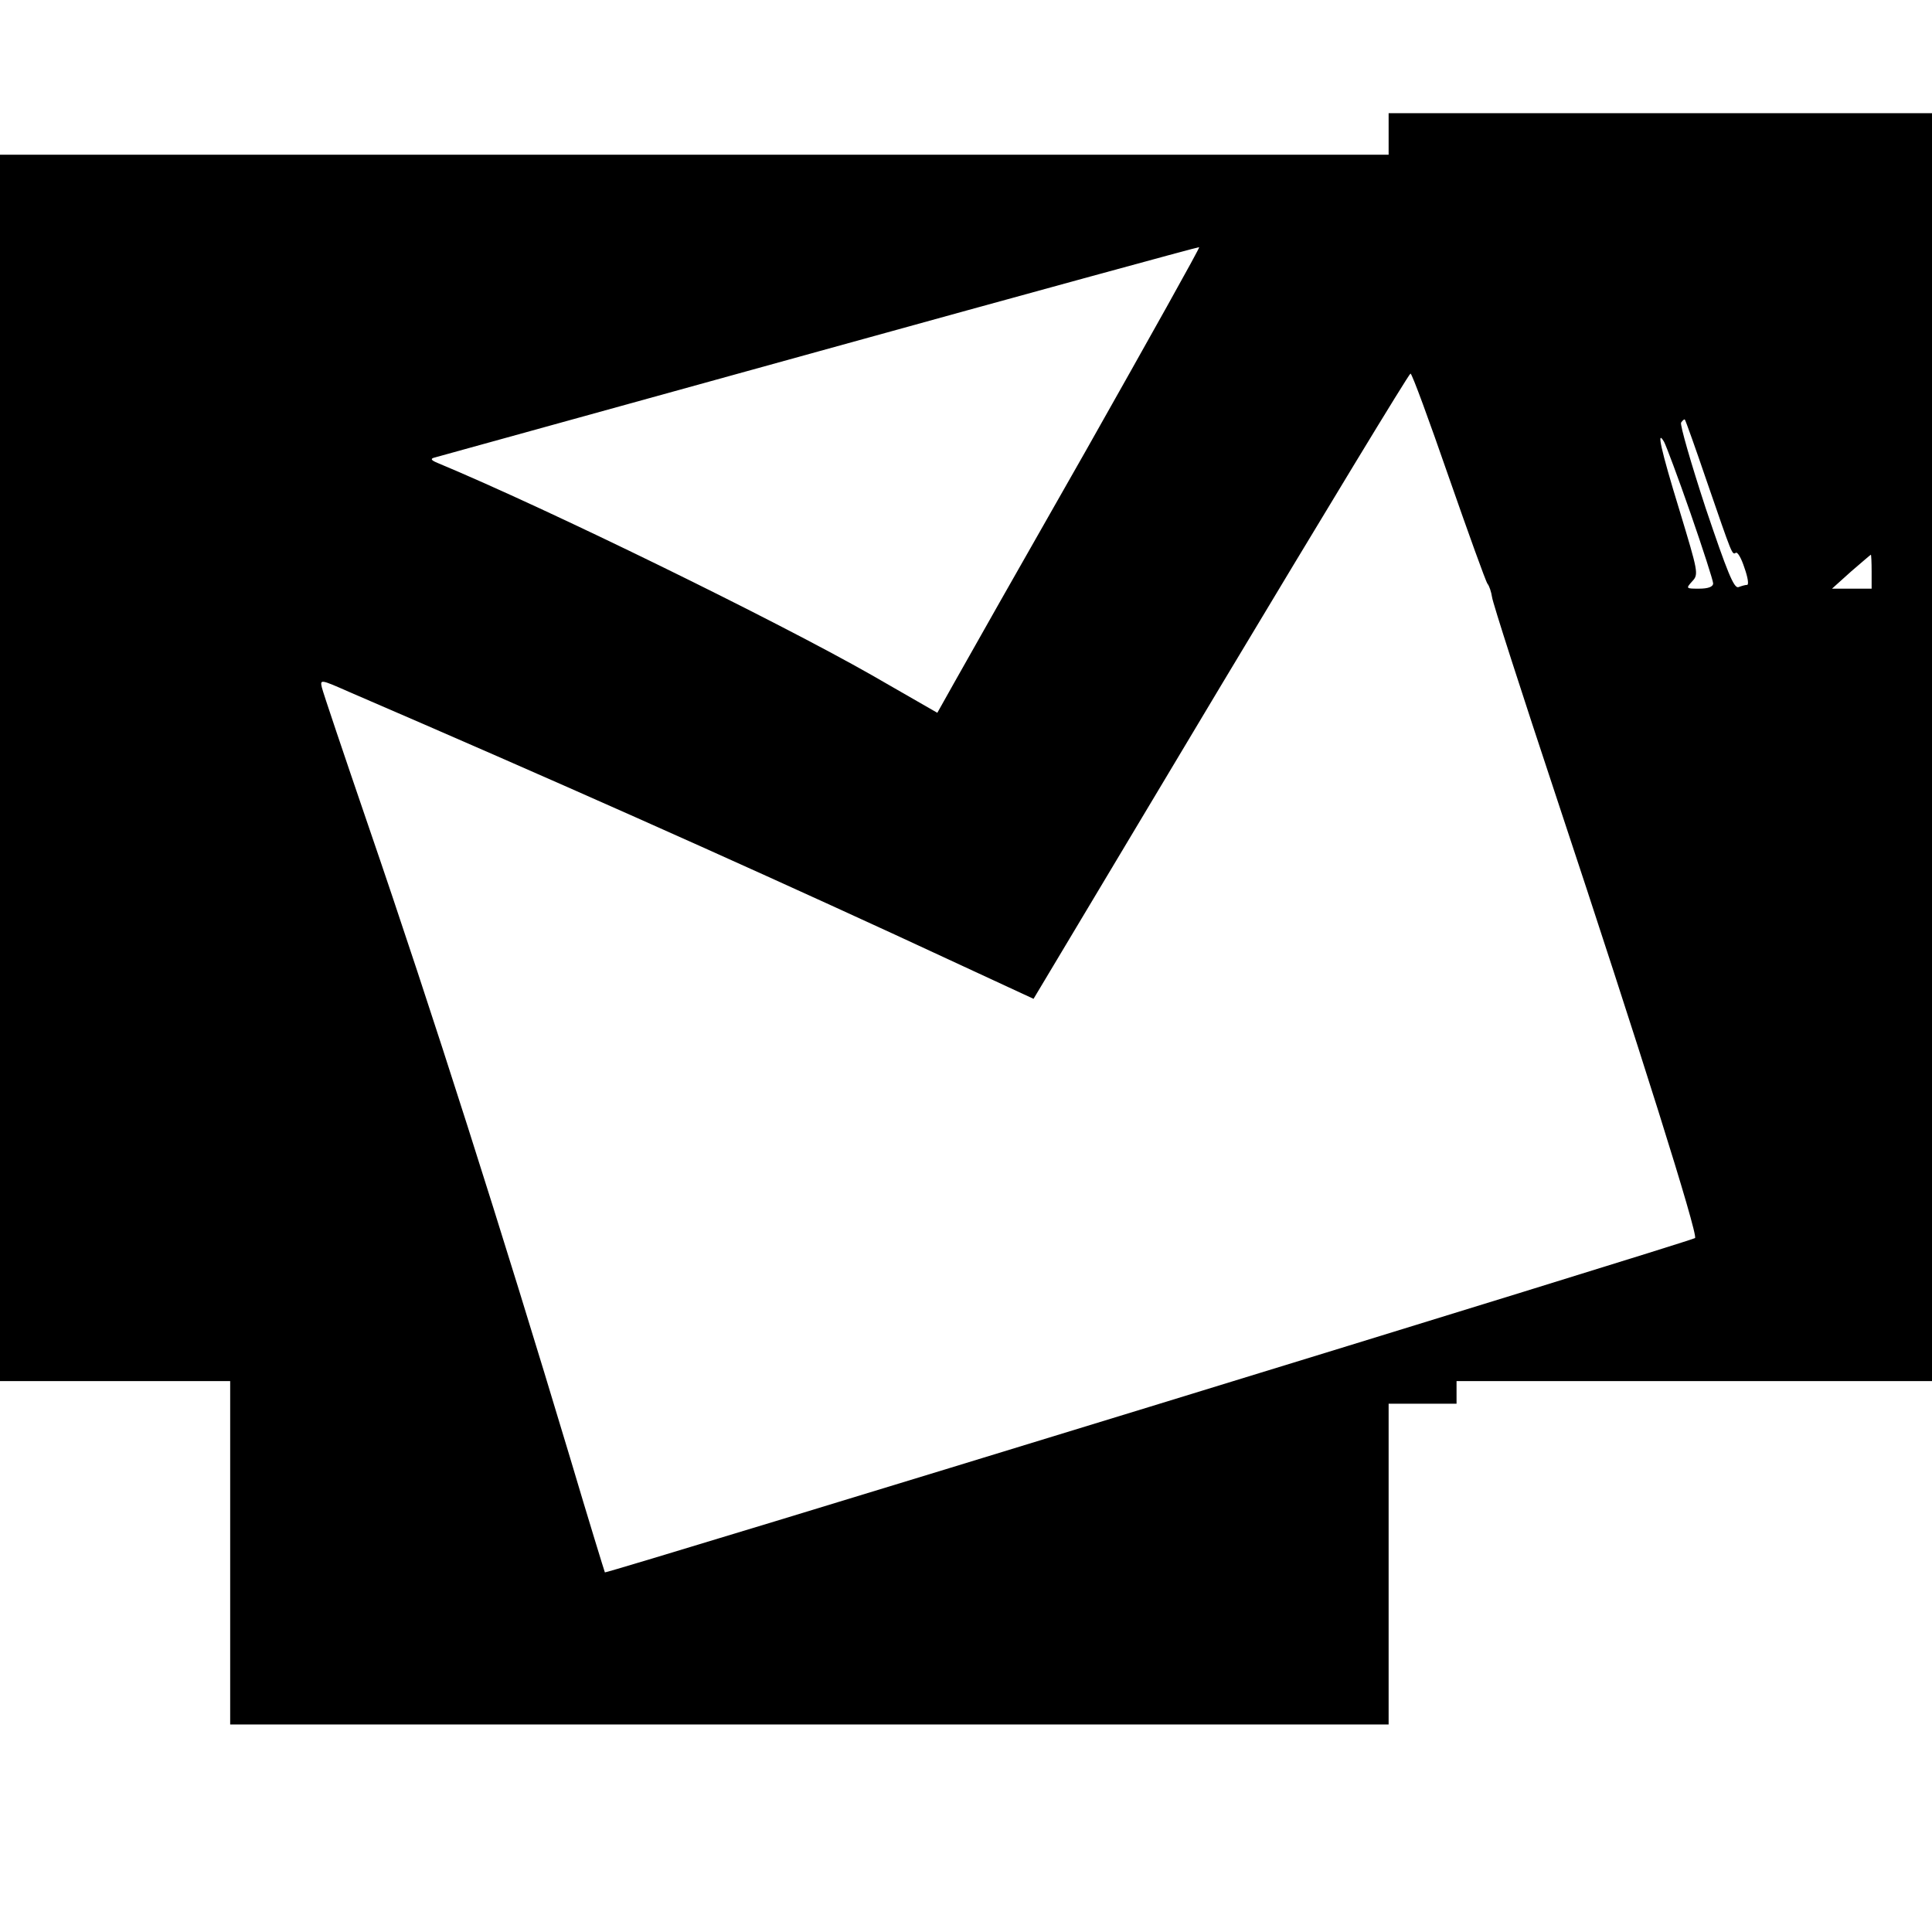<?xml version="1.0" standalone="no"?>
<!DOCTYPE svg PUBLIC "-//W3C//DTD SVG 20010904//EN"
 "http://www.w3.org/TR/2001/REC-SVG-20010904/DTD/svg10.dtd">
<svg version="1.0" xmlns="http://www.w3.org/2000/svg"
 width="512pt" height="512pt" viewBox="0 0 512 512"
 preserveAspectRatio="xMidYMid meet">
<g transform="translate(0,512) scale(0.1,-0.1)"
fill="#000000" stroke="none">
<path d="M3680 4765 l0 -55 -1840 0 -1840 0 0 -1625 0 -1625 305 0 305 0 0
-455 0 -455 1535 0 1535 0 0 425 0 425 90 0 90 0 0 30 0 30 630 0 630 0 0
1680 0 1680 -720 0 -720 0 0 -55z m-801 -837 c-167 -293 -324 -570 -349 -615
l-46 -82 -174 100 c-253 144 -855 439 -1150 562 -17 7 -20 11 -10 14 8 2 467
129 1020 282 553 153 1006 277 1008 276 2 -2 -133 -243 -299 -537z m960 -71
c52 -149 98 -277 103 -284 5 -6 10 -22 12 -35 1 -13 79 -255 173 -538 217
-654 374 -1153 365 -1161 -9 -8 -2885 -890 -2889 -886 -1 2 -43 138 -92 303
-183 609 -364 1178 -536 1679 -64 187 -119 350 -122 363 -5 22 -4 22 73 -12
545 -235 994 -435 1446 -643 l367 -170 496 829 c273 455 499 828 503 828 4 0
49 -123 101 -273z m684 -12 c68 -197 67 -196 77 -190 5 3 15 -15 23 -40 9 -25
12 -45 7 -45 -5 0 -15 -3 -23 -6 -12 -4 -30 41 -87 210 -39 119 -68 220 -65
226 4 6 9 10 10 8 2 -2 28 -75 58 -163z m-43 -85 c33 -95 60 -179 60 -186 0
-9 -13 -14 -37 -14 -35 0 -36 0 -18 20 17 18 15 25 -34 187 -50 163 -62 218
-41 182 5 -9 37 -94 70 -189z m480 -155 l0 -45 -52 0 -53 0 50 45 c28 24 51
44 53 45 1 0 2 -20 2 -45z"/>
</g>
</svg>
